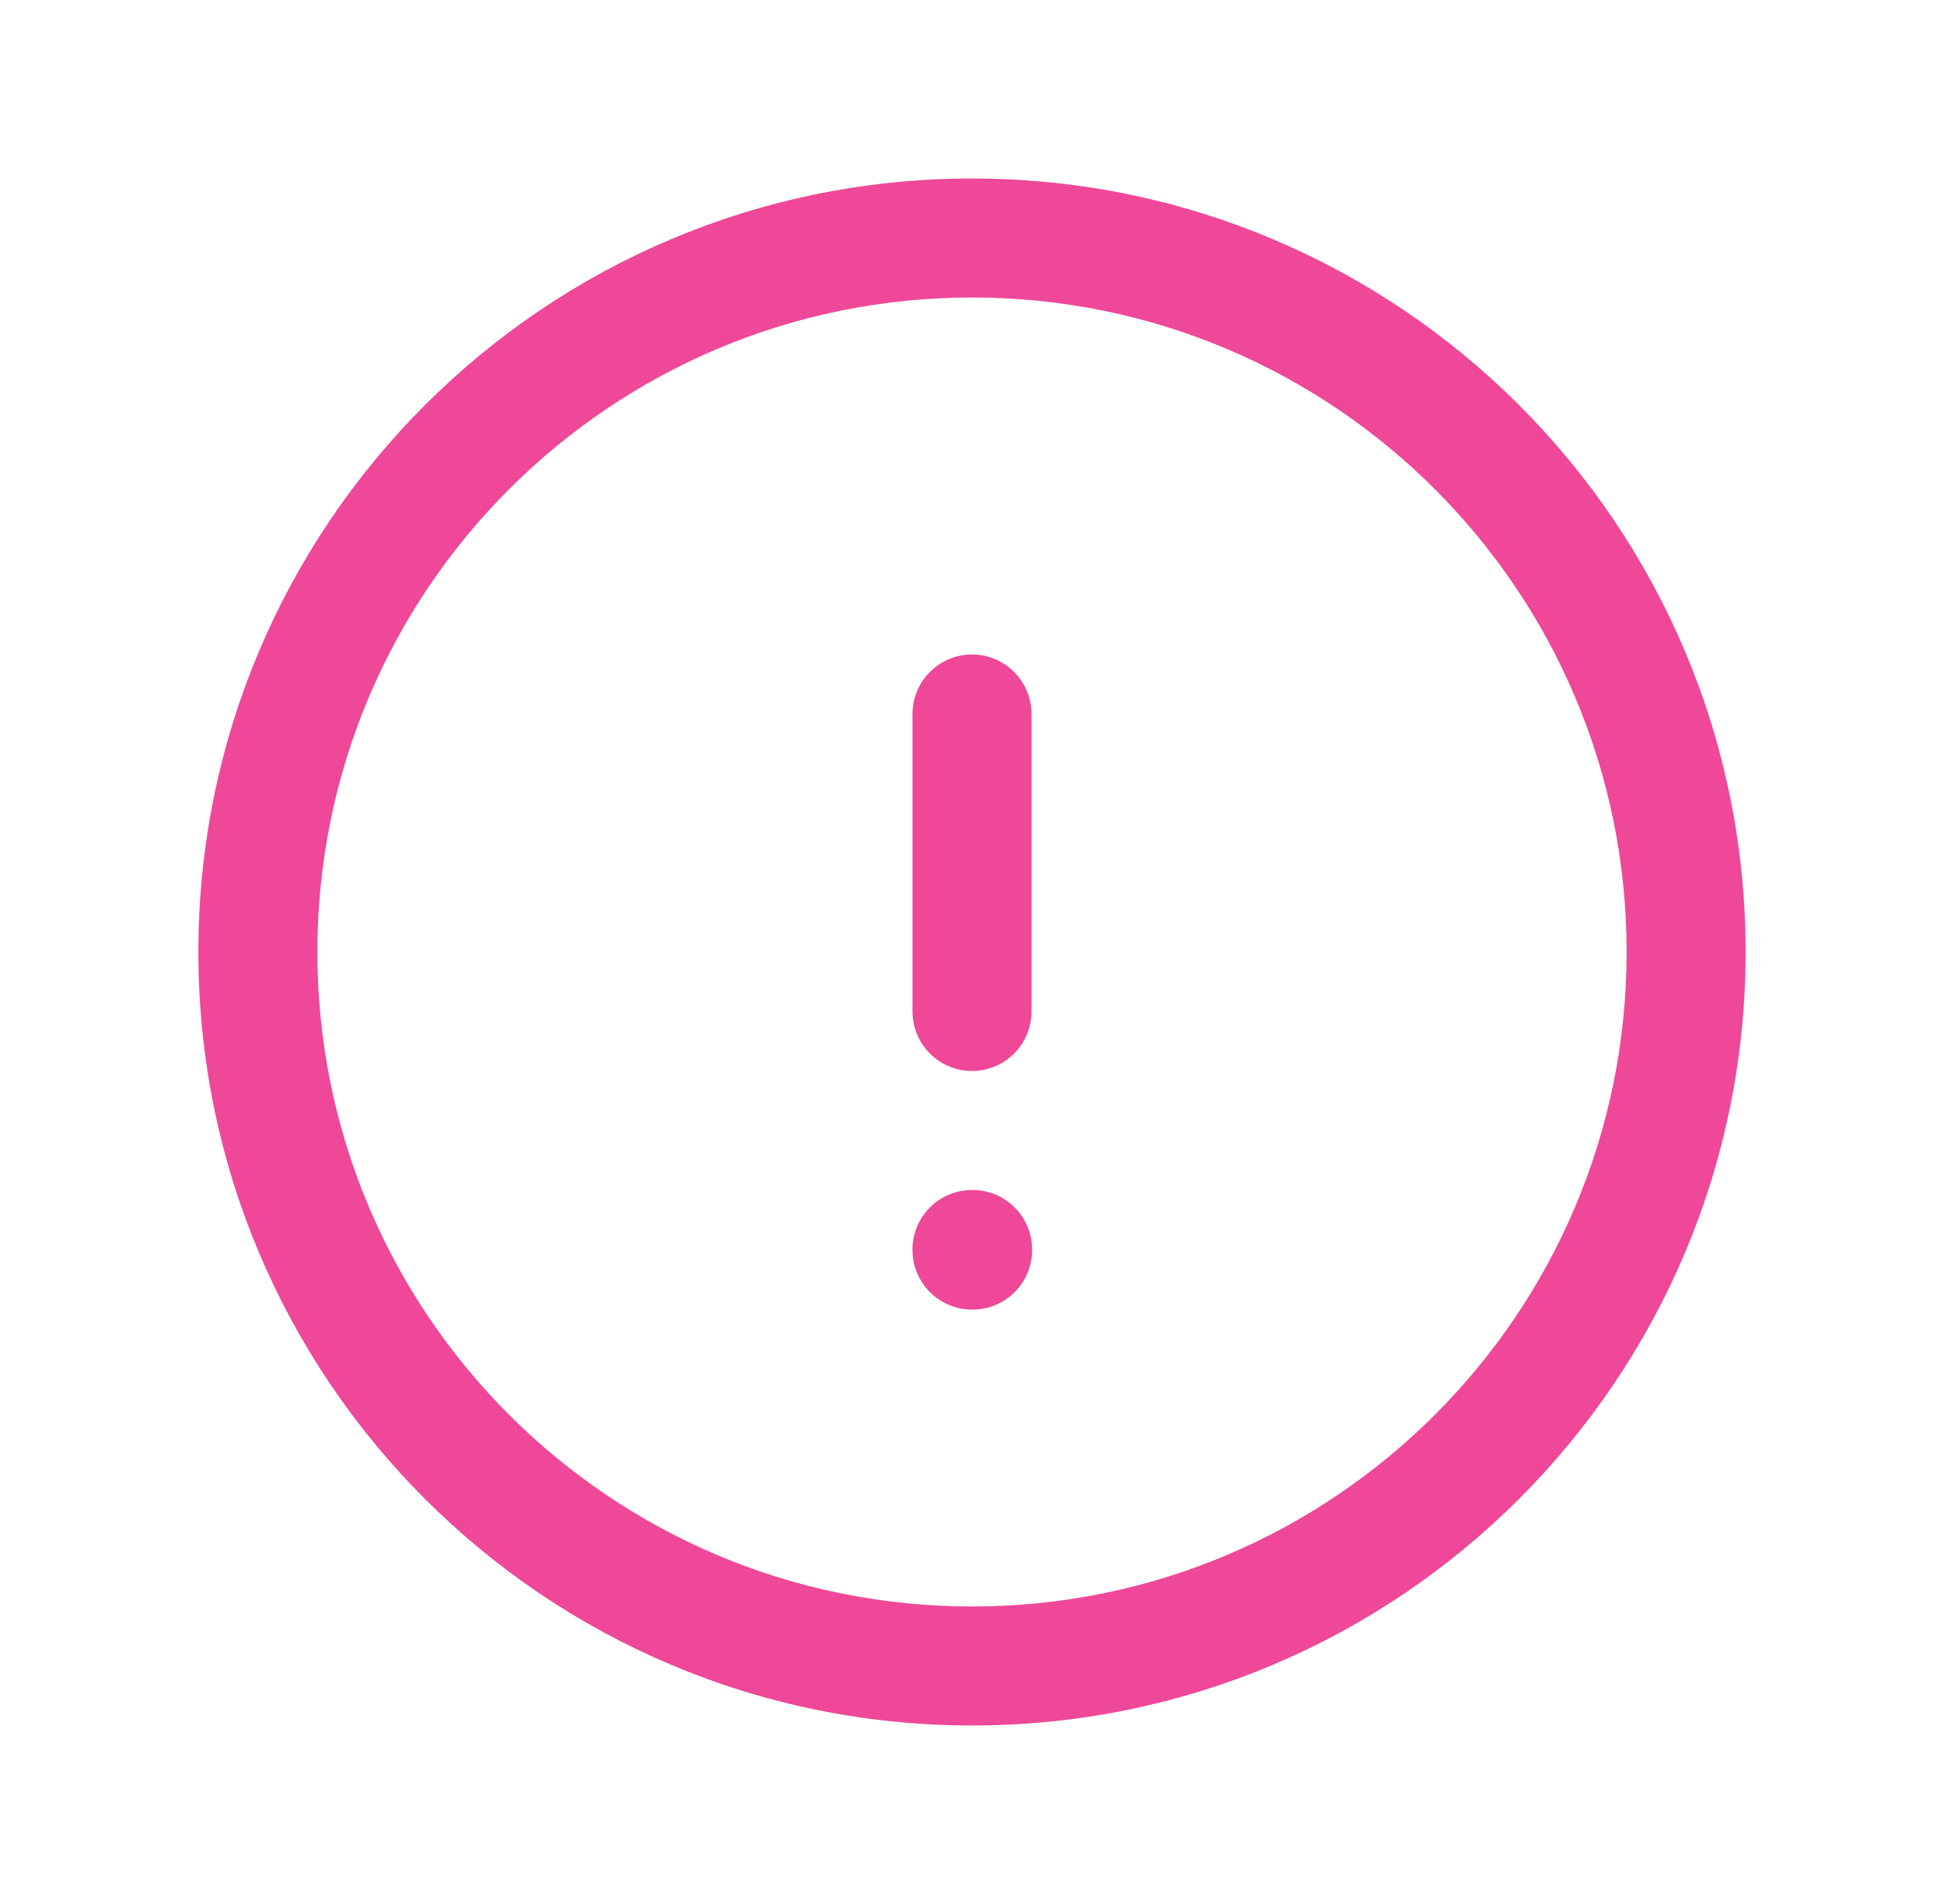 <svg width="49" height="48" viewBox="0 0 49 48" fill="none" xmlns="http://www.w3.org/2000/svg">
<path fill-rule="evenodd" clip-rule="evenodd" d="M24.5 7.5C15.387 7.5 8 14.887 8 24C8 33.113 15.387 40.5 24.5 40.5C33.613 40.5 41 33.113 41 24C41 14.887 33.613 7.5 24.5 7.5ZM5 24C5 13.23 13.73 4.5 24.5 4.5C35.27 4.5 44 13.23 44 24C44 34.77 35.27 43.5 24.5 43.5C13.73 43.5 5 34.77 5 24ZM24.5 16.5C25.328 16.5 26 17.172 26 18V25.5C26 26.328 25.328 27 24.5 27C23.672 27 23 26.328 23 25.5V18C23 17.172 23.672 16.5 24.5 16.5ZM23 31.5C23 30.672 23.672 30 24.5 30H24.515C25.343 30 26.015 30.672 26.015 31.5V31.515C26.015 32.343 25.343 33.015 24.515 33.015H24.5C23.672 33.015 23 32.343 23 31.515V31.5Z" fill="#EF4898"/>
</svg>
